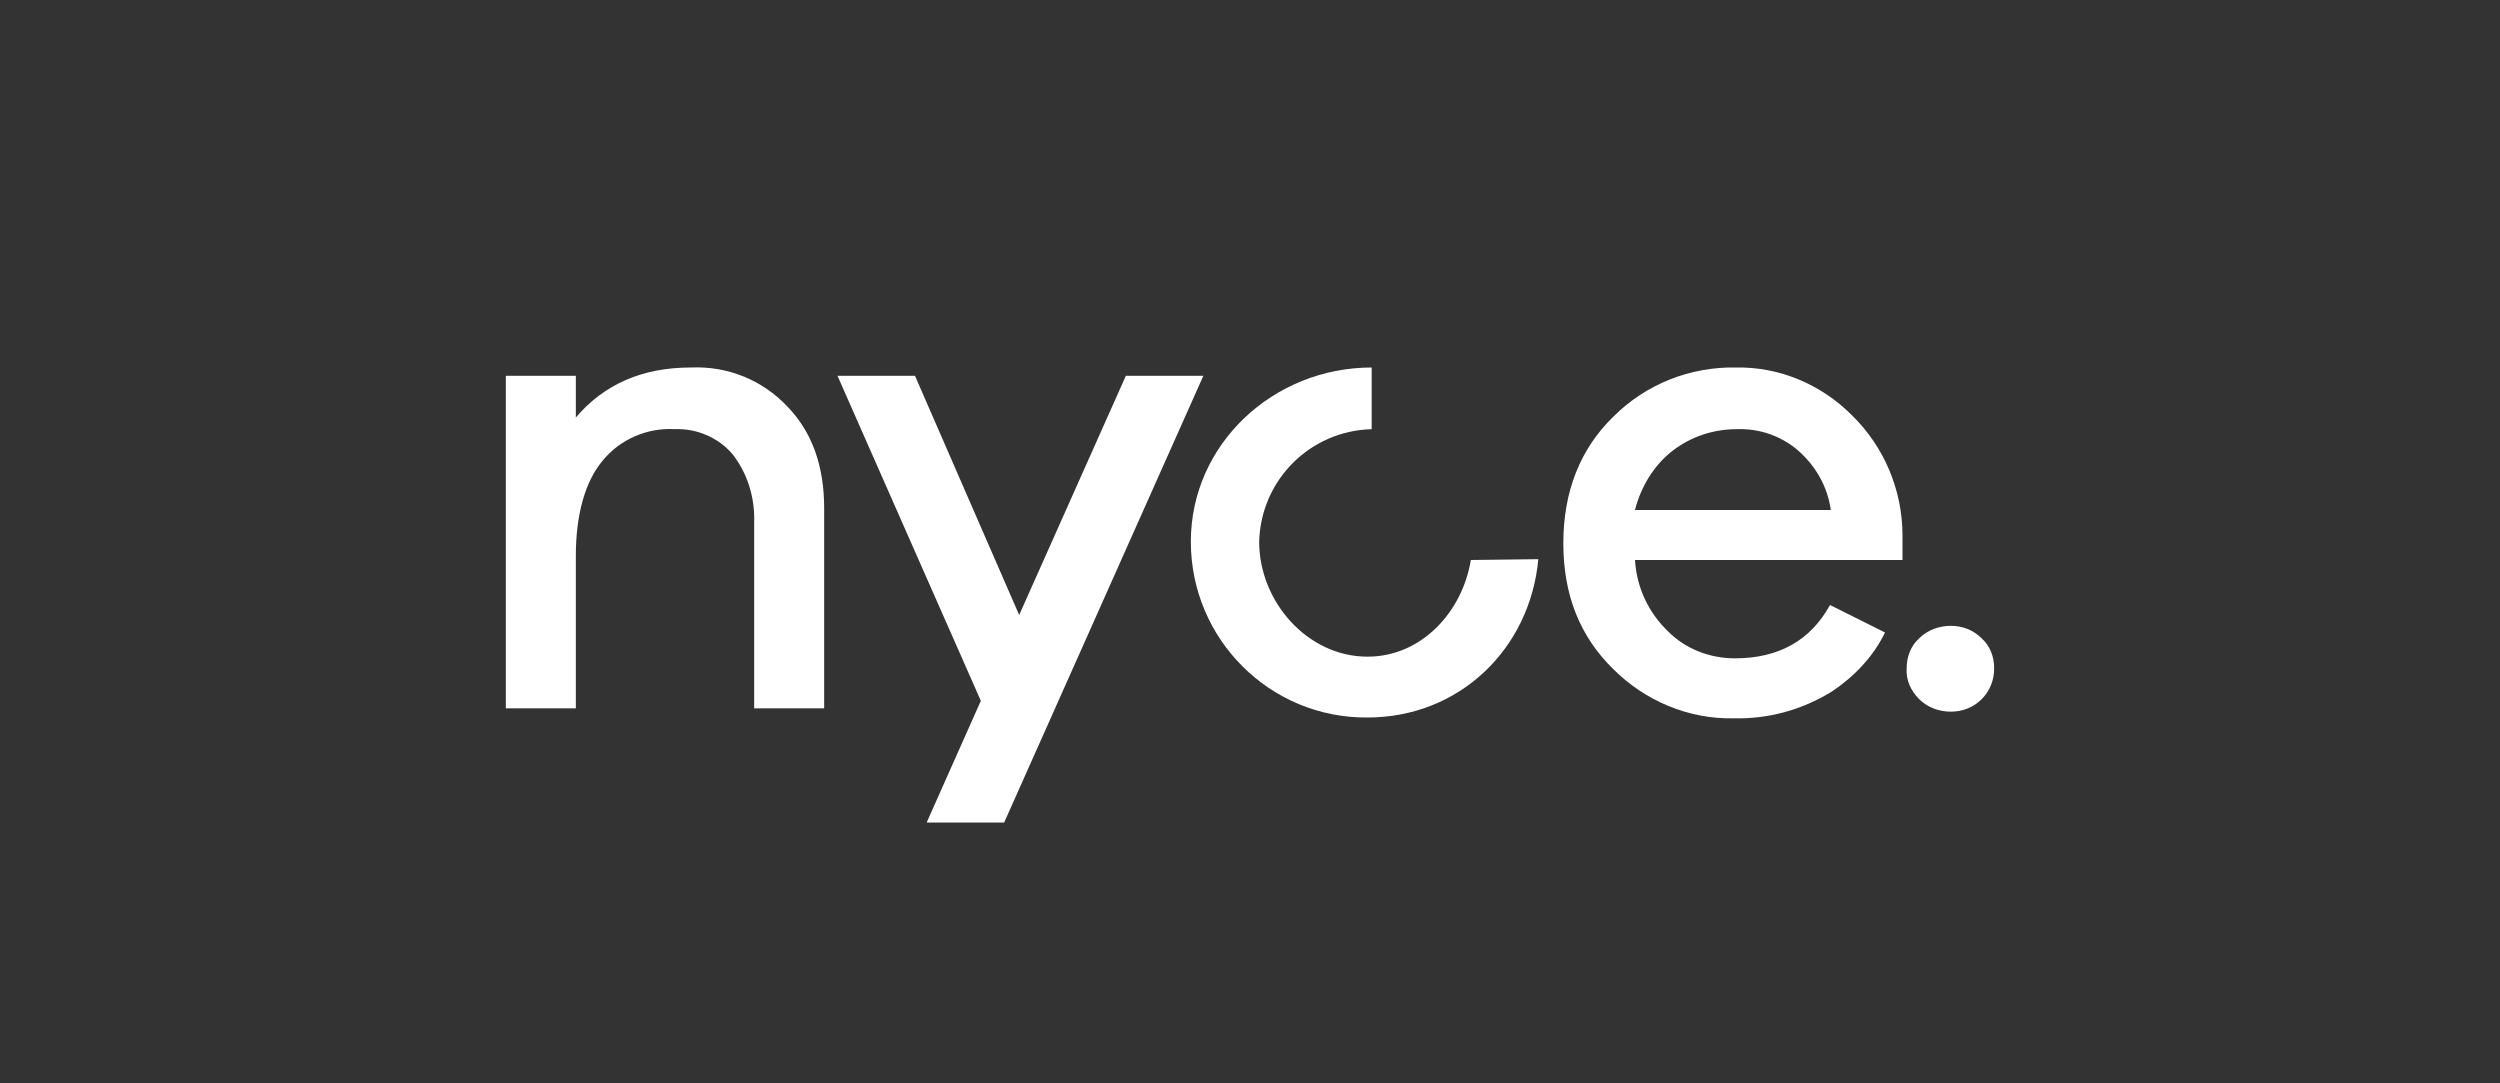 <?xml version="1.0" encoding="iso-8859-1"?>
<!-- Generator: Adobe Illustrator 24.3.0, SVG Export Plug-In . SVG Version: 6.00 Build 0)  -->
<svg version="1.1" id="Ebene_1" xmlns="http://www.w3.org/2000/svg" xmlns:xlink="http://www.w3.org/1999/xlink" x="0px" y="0px"
	 viewBox="0 0 300 130" style="enable-background:new 0 0 300 130;" xml:space="preserve">
<rect x="0" y="0" width="300" height="130" fill="#333333" stroke="none"/>
<g>
	<path id="Pfad_267" style="fill:#FFFFFF;" d="M120.5,98.7h-9.3l6.5-14.6l-17.2-39h9.3l12.5,28.7l12.8-28.7h9.3L120.5,98.7z"/>
	<path id="Pfad_268" style="fill:#FFFFFF;" d="M94.5,48.8c3,3.1,4.4,7.2,4.4,12.2v24h-8.4V62.7c0.1-3-0.8-5.9-2.6-8.2
		c-1.7-2-4.3-3.1-6.9-3c-3.3-0.2-6.6,1.2-8.7,3.8c-2.1,2.5-3.2,6.5-3.2,11.4V85h-8.4V45.1h8.4v5c3.4-4,8-6,13.8-6
		C87.3,43.9,91.5,45.6,94.5,48.8z"/>
	<path id="Pfad_269" style="fill:#FFFFFF;" d="M237.8,76.6c1,0.9,1.5,2.2,1.5,3.6s-0.5,2.7-1.5,3.7s-2.3,1.5-3.7,1.5
		s-2.8-0.5-3.8-1.5s-1.6-2.3-1.5-3.7c0-1.4,0.5-2.7,1.5-3.6c1-1,2.4-1.5,3.8-1.5C235.5,75.1,236.8,75.6,237.8,76.6z"/>
	<path id="Pfad_270" style="fill:#FFFFFF;" d="M176.5,67.2c-1,6.2-5.9,11.6-12.4,11.6c-7.2,0-13-6.6-13-13.8
		c0.2-7.4,6.1-13.3,13.5-13.5v-7.4c-11.8,0-21.7,9.2-21.7,20.9s9.5,21.2,21.2,21.1l0,0c11,0,19.5-8.2,20.5-19L176.5,67.2z"/>
	<path id="Pfad_271" style="fill:#FFFFFF;" d="M219.6,72.6c-2.3,4.2-6.1,6.4-11.4,6.4c-3,0-5.9-1.1-8-3.2c-2.4-2.3-3.8-5.3-4-8.6
		h32.1v-2.9c0-5.5-2.2-10.7-6.1-14.5c-3.7-3.7-8.7-5.8-13.9-5.7c-5.5-0.1-10.8,2-14.7,5.9c-4,3.9-6,9-6,15.2s2,11.2,6,15.1
		c3.8,3.8,9,6,14.4,5.9c4.2,0.1,8.2-1,11.8-3.2c2.7-1.8,5-4.2,6.4-7.1L219.6,72.6z M200.7,54.1c2.2-1.7,4.9-2.6,7.7-2.6
		c2.7-0.1,5.3,0.8,7.3,2.5c2.2,1.9,3.6,4.4,4,7.2h-23.5C196.9,58.4,198.5,55.8,200.7,54.1L200.7,54.1z"/>
</g>
</svg>
